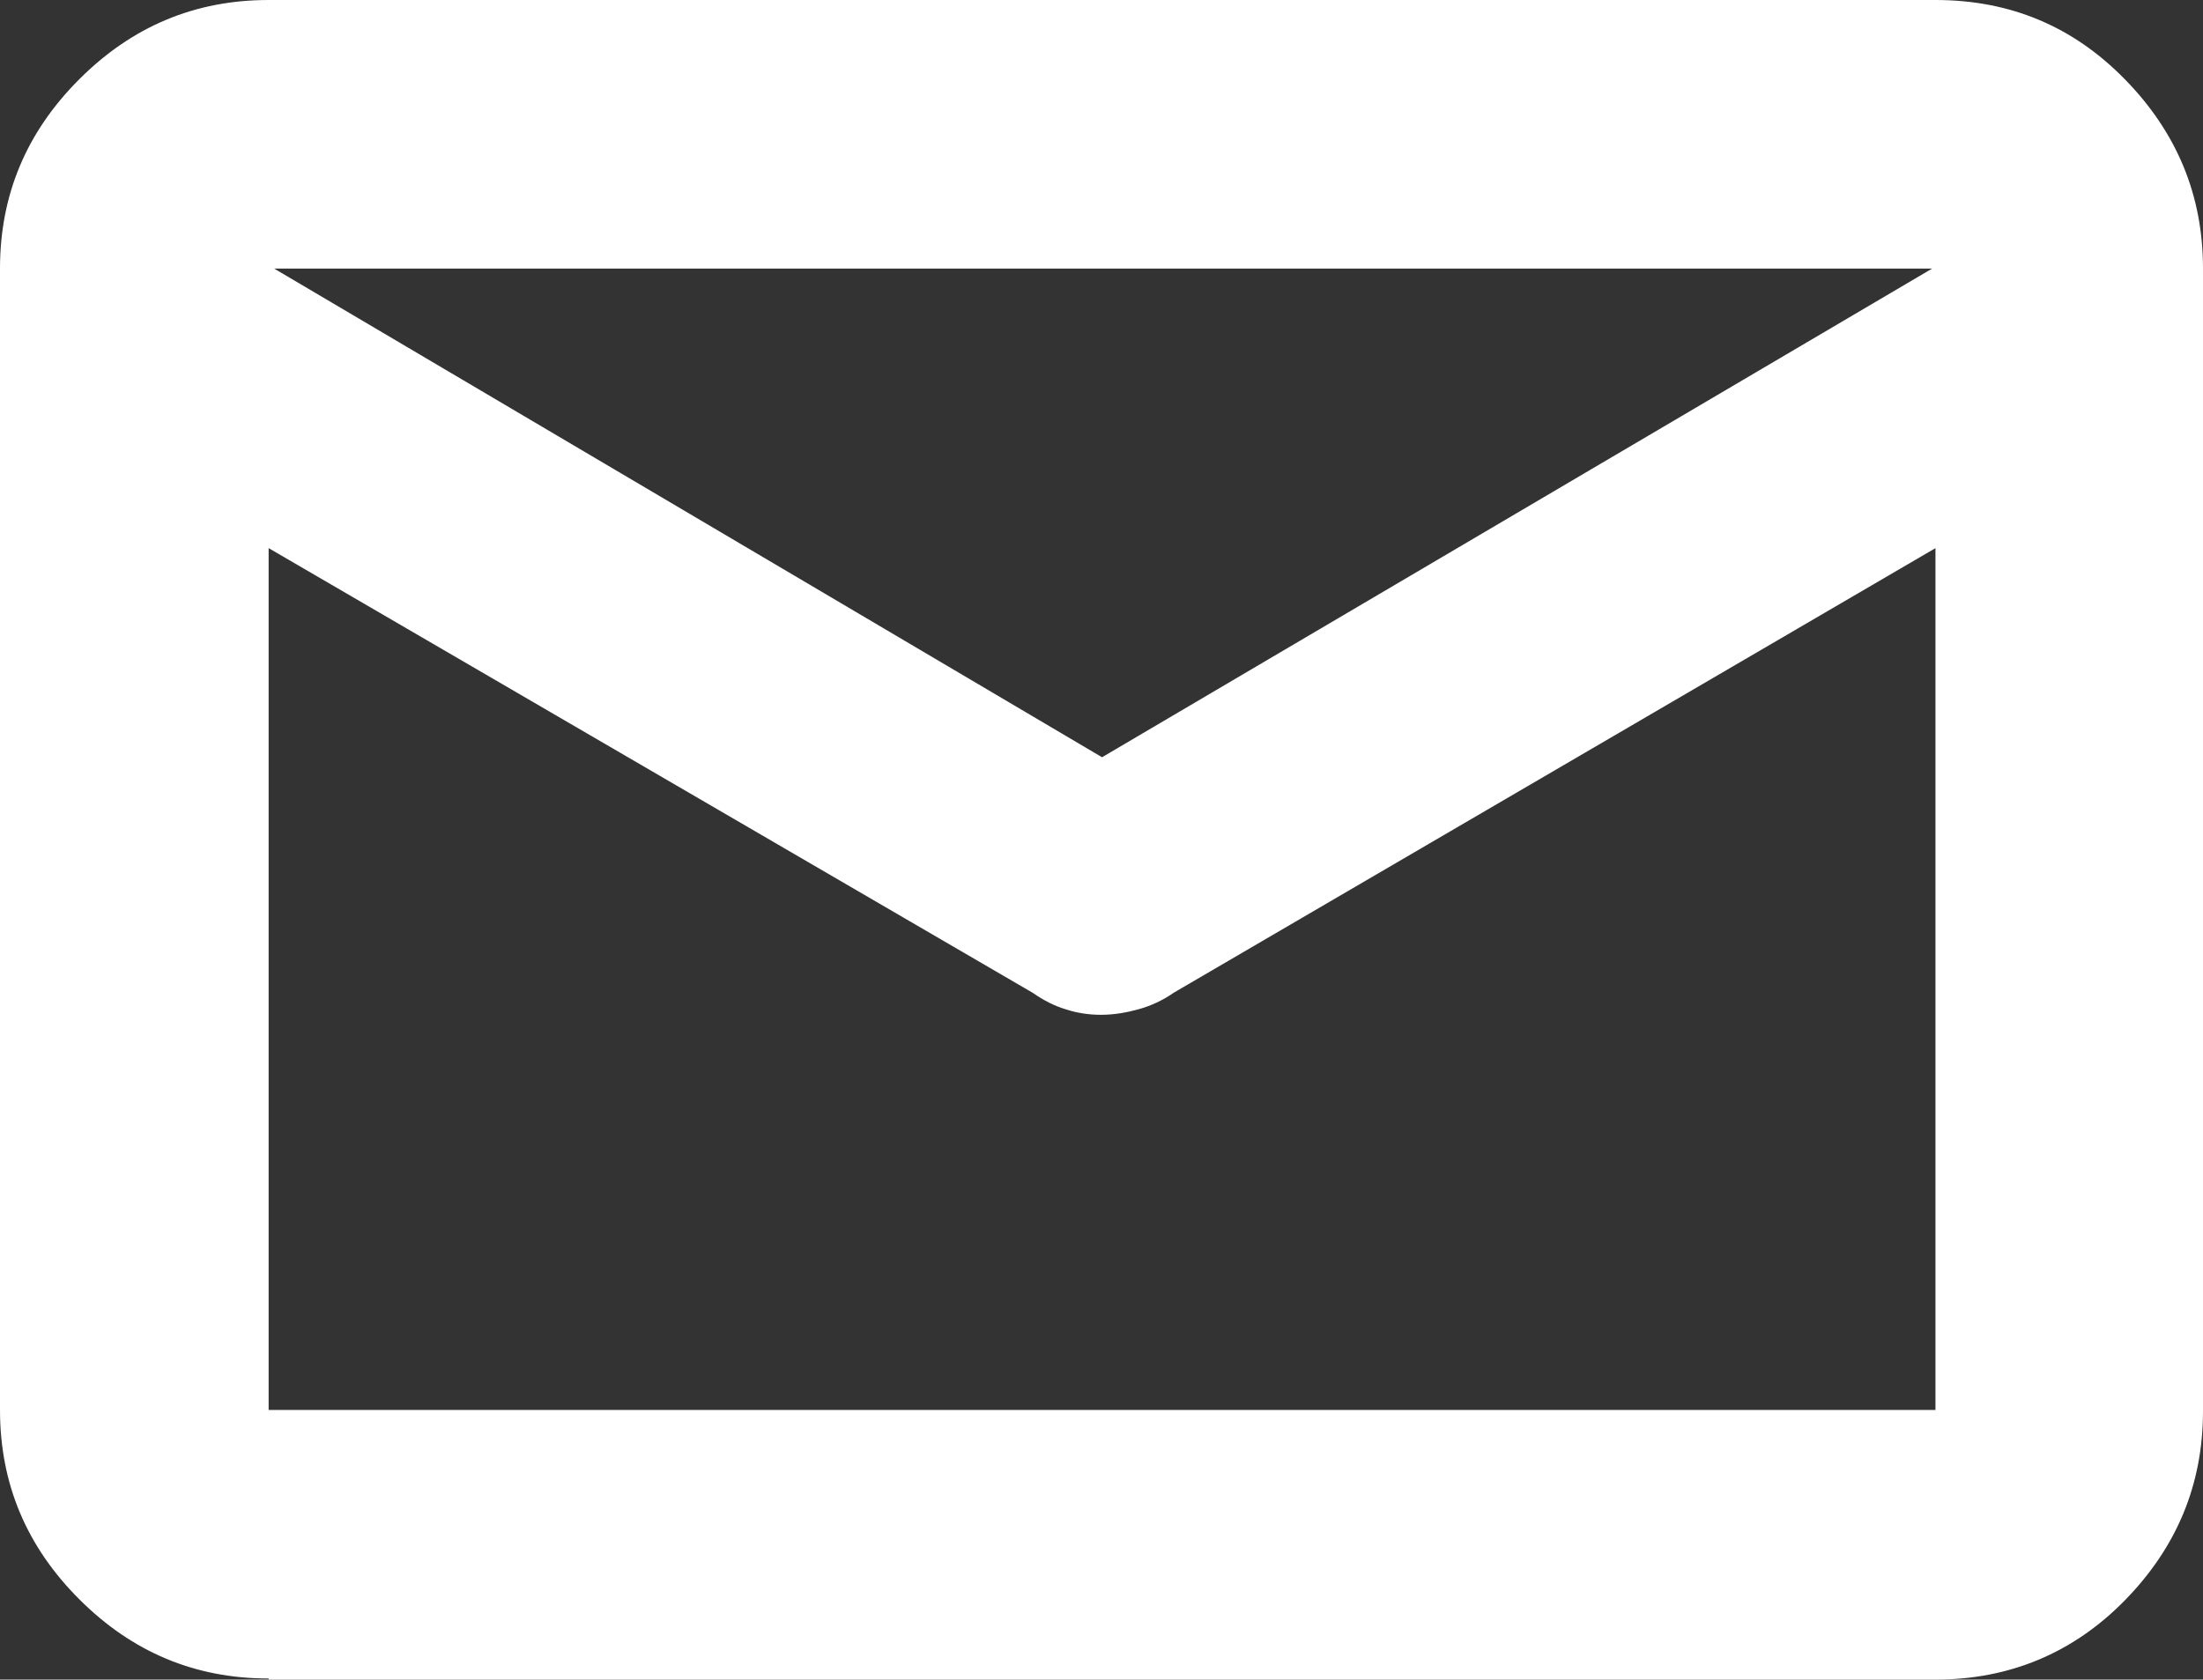 <?xml version="1.0" encoding="UTF-8"?><svg id="uuid-d57417a6-e43b-4189-b024-4d7e9af8572d" xmlns="http://www.w3.org/2000/svg" viewBox="0 0 20.01 15.26"><rect x="0" y="0" width="20.01" height="15.26" fill="#333333" stroke="none"/><path d="m2.44,15.25c-.67,0-1.24-.24-1.72-.72-.48-.48-.72-1.05-.72-1.72V2.44c0-.67.24-1.24.72-1.72.48-.48,1.05-.72,1.72-.72h15.14c.68,0,1.25.24,1.72.72.47.48.71,1.05.71,1.72v10.38c0,.67-.24,1.24-.71,1.72-.47.48-1.05.72-1.72.72H2.44h0Zm15.14-10.27l-6.92,4.04c-.1.07-.21.12-.32.15s-.22.05-.34.05-.23-.02-.32-.05c-.1-.03-.2-.08-.3-.15L2.44,4.98v7.83h15.14v-7.83Zm-7.57,1.9l7.54-4.44H2.49l7.52,4.44Zm-7.57-2.22v.28-1.59.02-.93.93-.03,1.61-.28,8.15V4.66Z" style="fill:#fff; stroke-width:0px;"/></svg>